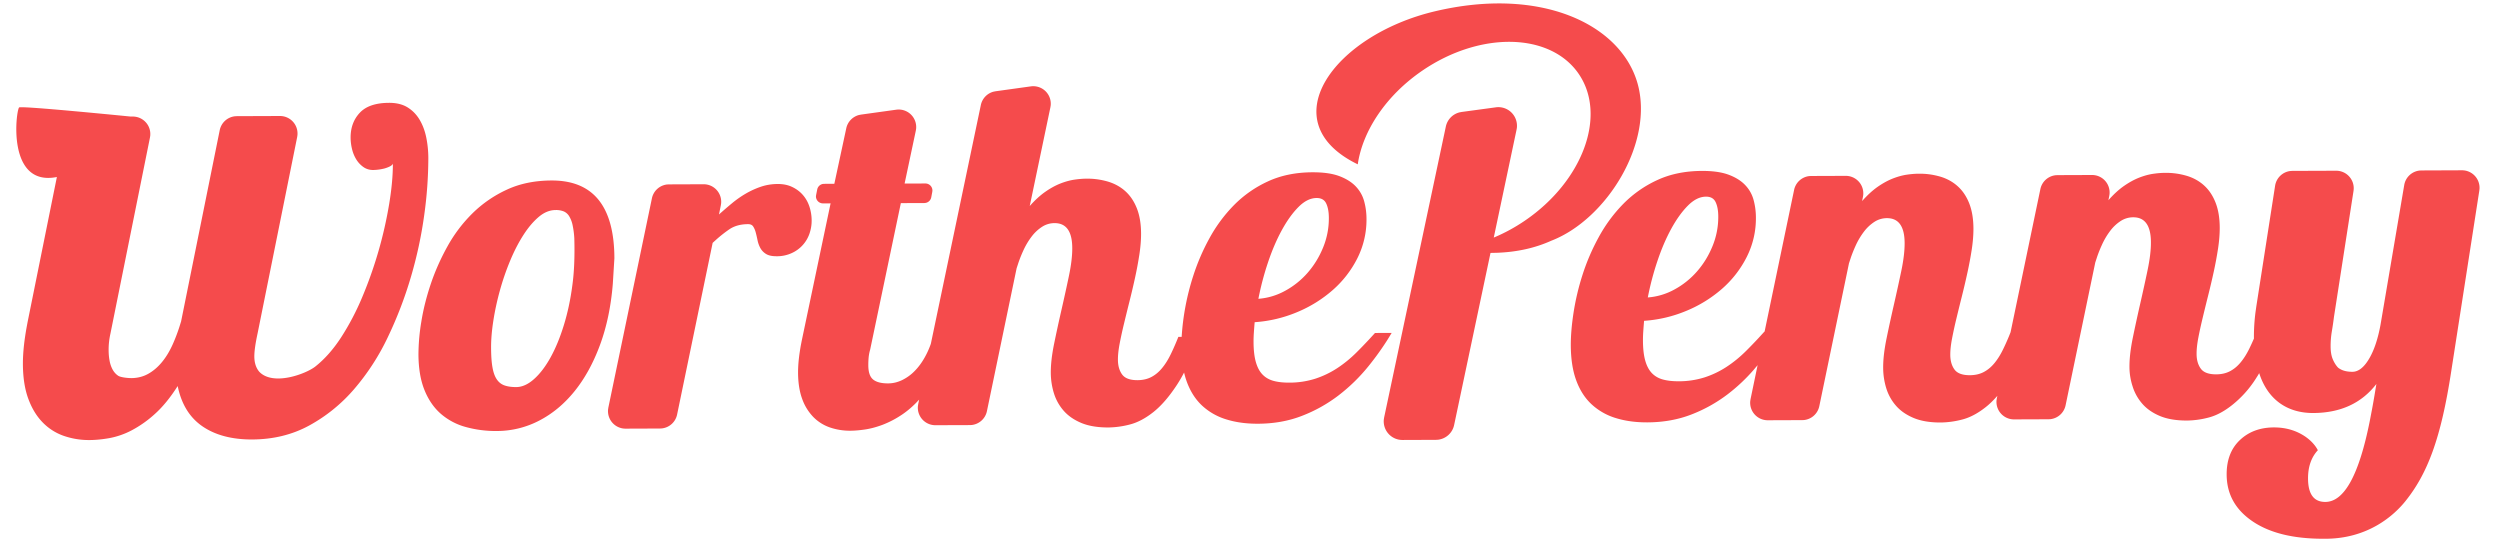 <svg width="157" height="34" viewBox="0 0 157 34" xmlns="http://www.w3.org/2000/svg">
    <path d="M106.88 10.734c.688-.003 1.25.078 1.684.241.434.163.78.38 1.034.648.256.268.431.58.527.933.096.354.145.721.146 1.1a5.38 5.38 0 0 1-.575 2.48 6.603 6.603 0 0 1-1.556 2.004 8.092 8.092 0 0 1-2.246 1.385 8.327 8.327 0 0 1-2.646.623c-.019.23-.036.447-.05.652a7.929 7.929 0 0 0-.02.576c.001.519.05.946.146 1.28.096.334.237.595.422.784.185.189.415.32.69.394.274.074.596.11.965.11a5.353 5.353 0 0 0 1.652-.246 5.782 5.782 0 0 0 1.381-.664c.428-.28.833-.611 1.216-.992.255-.254.511-.518.768-.794l.387-.423h.011l1.853-8.897a1.1 1.1 0 0 1 .954-.87l.118-.006 2.17-.008a1.1 1.1 0 0 1 1.1 1.2l-.018.12-.054.264c.328-.37.654-.669.977-.895.323-.225.64-.398.948-.52.309-.12.6-.201.874-.242.275-.04.531-.062.77-.062a4.58 4.58 0 0 1 1.363.19c.419.128.781.331 1.086.61.305.278.544.636.715 1.075.17.438.257.962.26 1.57 0 .41-.035.852-.108 1.326-.073.474-.164.959-.272 1.453a48.77 48.77 0 0 1-.346 1.476c-.123.49-.239.959-.347 1.409a27.2 27.2 0 0 0-.272 1.25c-.074.385-.11.722-.109 1.011.001.38.09.689.265.928.175.239.497.357.966.356.33-.002.618-.067.867-.198.249-.13.473-.316.671-.556.199-.24.38-.528.543-.863.123-.251.244-.52.364-.808l.11-.275 1.872-8.99a1.1 1.1 0 0 1 .954-.868l.119-.007 2.17-.008a1.1 1.1 0 0 1 1.1 1.2l-.018.12-.054.264c.328-.37.653-.669.977-.895.323-.225.639-.398.948-.52.308-.12.6-.201.874-.242.274-.04.53-.062.77-.062a4.58 4.58 0 0 1 1.362.19c.42.128.782.331 1.087.61.305.278.543.636.714 1.075.171.438.258.962.26 1.57.001.41-.035.852-.108 1.326-.073.474-.163.959-.271 1.453-.108.495-.224.987-.347 1.476-.123.49-.238.959-.346 1.409-.108.449-.2.866-.273 1.25-.073.385-.11.722-.108 1.011 0 .38.09.689.265.928.175.239.497.357.966.356.329-.001.618-.067.867-.198.249-.13.472-.316.67-.556.2-.24.38-.528.544-.863.097-.2.194-.41.29-.633l-.002-.066c-.002-.518.03-1.044.098-1.576l.057-.401 1.176-7.554a1.1 1.1 0 0 1 .96-.923l.123-.007 2.75-.01a1.1 1.1 0 0 1 1.103 1.15l-.012.119-1.228 7.911c-.036.29-.08.592-.133.905a5.592 5.592 0 0 0-.077.955c0 .324.047.592.138.804.09.212.2.384.326.518.217.178.52.266.907.265.387-.002.747-.293 1.078-.875.295-.517.521-1.202.68-2.054l.056-.327 1.438-8.474a1.1 1.1 0 0 1 .958-.908l.122-.007 2.545-.01a1.1 1.1 0 0 1 1.103 1.15l-.012.12-1.761 11.33c-.652 4.29-1.515 6.474-2.879 8.176-.7.874-2.352 2.398-5.13 2.363-1.893.007-3.382-.356-4.466-1.09-1.084-.733-1.628-1.714-1.632-2.942-.004-.916.273-1.637.83-2.164.557-.527 1.268-.792 2.134-.795.757-.002 1.424.196 2.003.596.343.245.596.523.76.835-.413.448-.619 1.041-.616 1.778.003.983.366 1.473 1.087 1.47 1.19-.004 2.12-1.705 2.794-5.102.195-1.005.235-1.232.411-2.305-.933 1.21-2.256 1.817-3.968 1.823-1.614.006-2.856-.829-3.391-2.505l-.078.135-.147.232a6.702 6.702 0 0 1-1.49 1.65c-.502.396-.995.655-1.478.777a5.6 5.6 0 0 1-1.338.184c-.678.002-1.247-.093-1.706-.286-.46-.193-.83-.451-1.11-.775a3.007 3.007 0 0 1-.61-1.105 3.963 3.963 0 0 1-.191-1.21c-.002-.52.068-1.126.21-1.82.143-.694.297-1.406.464-2.135.167-.73.322-1.433.464-2.113.142-.679.213-1.263.21-1.752-.003-1.048-.374-1.57-1.112-1.568a1.44 1.44 0 0 0-.777.227 2.58 2.58 0 0 0-.656.609 4.555 4.555 0 0 0-.535.9c-.106.23-.202.47-.29.72l-.125.382-1.864 8.97a1.1 1.1 0 0 1-.954.87l-.119.006-2.164.008a1.1 1.1 0 0 1-1.099-1.206l.019-.118.032-.156c-.244.282-.49.52-.738.715-.502.396-.995.654-1.478.776a5.6 5.6 0 0 1-1.338.184c-.679.003-1.247-.093-1.707-.286-.46-.193-.83-.45-1.11-.774a3.007 3.007 0 0 1-.61-1.106 4.417 4.417 0 0 1-.19-1.28c-.002-.518.068-1.125.21-1.82.142-.693.297-1.405.464-2.134.167-.73.321-1.433.464-2.113.142-.679.212-1.263.21-1.752-.003-1.048-.374-1.57-1.112-1.568a1.44 1.44 0 0 0-.777.227 2.58 2.58 0 0 0-.656.609 4.555 4.555 0 0 0-.536.9c-.105.23-.202.47-.29.72l-.125.382-1.863 8.97a1.1 1.1 0 0 1-.955.87l-.118.006-2.165.008a1.1 1.1 0 0 1-1.098-1.206l.018-.118.444-2.137-.274.326a11.06 11.06 0 0 1-1.582 1.484 9.252 9.252 0 0 1-2.299 1.288c-.841.327-1.766.493-2.773.496-.728.003-1.387-.087-1.976-.27a3.899 3.899 0 0 1-1.513-.856c-.42-.387-.744-.888-.97-1.5-.227-.614-.342-1.354-.345-2.223-.002-.589.055-1.267.172-2.036a15.62 15.62 0 0 1 .56-2.368 13.43 13.43 0 0 1 1.025-2.384 9.373 9.373 0 0 1 1.548-2.093 7.199 7.199 0 0 1 2.134-1.49c.816-.377 1.748-.567 2.795-.571zm-4.05-5.524c1.069 3.708-1.911 8.557-5.408 9.907-1.017.46-2.156.712-3.415.758l-.382.008-.021-.001-2.282 10.796c-.1.505-.515.88-1.017.937l-.127.007-2.105.008a1.17 1.17 0 0 1-1.169-1.289l.02-.126L90.798 7.95c.094-.444.434-.79.867-.895l.12-.023 2.153-.292a1.17 1.17 0 0 1 1.32 1.3l-.023.126-1.427 6.754c.66-.275 1.314-.627 1.946-1.057 3.646-2.48 5.168-6.604 3.397-9.211-1.77-2.607-6.161-2.71-9.808-.23-2.313 1.574-3.771 3.808-4.076 5.898-5.491-2.67-1.504-8.092 4.817-9.603 6.648-1.589 11.676.786 12.746 4.494zm-78.4 1.248c.47-.001.86.095 1.172.29.312.195.564.456.755.782.192.326.33.698.414 1.116.084.417.127.849.128 1.293a26.022 26.022 0 0 1-.254 3.539 26.39 26.39 0 0 1-.834 3.894 25.082 25.082 0 0 1-1.454 3.798 14.575 14.575 0 0 1-2.112 3.26 10.103 10.103 0 0 1-2.83 2.294c-1.065.58-2.258.87-3.578.875-1.27.005-2.31-.27-3.118-.822-.808-.552-1.328-1.397-1.561-2.533-.467.734-.948 1.32-1.441 1.76a7.05 7.05 0 0 1-1.454 1.024 4.957 4.957 0 0 1-1.389.485c-.45.08-.866.12-1.247.122a4.799 4.799 0 0 1-1.64-.269 3.402 3.402 0 0 1-1.326-.858c-.376-.39-.673-.886-.891-1.486-.218-.6-.329-1.325-.332-2.175 0-.366.023-.768.072-1.206.037-.328.089-.677.154-1.046l.07-.375 1.838-9.104C.434 11.743.993 7.028 1.196 6.752c.024-.074 2.123.092 6.294.497l.705.07h.141a1.1 1.1 0 0 1 1.1 1.197l-.018.12-2.486 12.33c-.075.34-.112.68-.11 1.02 0 .235.02.457.059.666.038.209.103.395.192.558.09.163.207.293.354.39.146.098.596.145.824.145.381-.002.74-.091 1.057-.269.317-.177.605-.423.864-.738.259-.314.486-.69.682-1.13.146-.328.28-.677.401-1.046l.117-.376 2.426-12.009a1.1 1.1 0 0 1 .955-.875l.119-.007 2.71-.01a1.1 1.1 0 0 1 1.098 1.2l-.017.118-2.486 12.33c-.138.641-.206 1.125-.205 1.452.002.405.108.728.318.969.877.9 2.93.124 3.512-.336.582-.46 1.12-1.065 1.612-1.818a16.12 16.12 0 0 0 1.344-2.563 26.185 26.185 0 0 0 1.684-5.837c.156-.948.232-1.788.23-2.52-.025.065-.092.124-.2.177a1.883 1.883 0 0 1-.352.129 3.13 3.13 0 0 1-.685.09c-.229.001-.432-.06-.61-.184a1.599 1.599 0 0 1-.45-.479 2.215 2.215 0 0 1-.268-.655 3.103 3.103 0 0 1-.089-.715c-.002-.628.19-1.148.576-1.56.386-.414.998-.622 1.836-.625zm40.684-1.021a1.1 1.1 0 0 1 .87 1.183l-.019.119-1.298 6.2c.328-.37.653-.668.977-.894.323-.225.639-.399.948-.52.309-.12.6-.201.874-.242.274-.04.53-.062.77-.063a4.58 4.58 0 0 1 1.362.19c.42.129.782.332 1.087.61.305.279.543.637.714 1.076.171.438.258.962.26 1.57.001.41-.035.852-.108 1.326-.073.474-.163.959-.271 1.453-.108.495-.224.986-.347 1.476-.123.49-.238.959-.346 1.408a27.2 27.2 0 0 0-.273 1.251c-.073.385-.11.722-.108 1.011.001.38.09.689.265.928.175.239.497.357.966.356.329-.002.618-.068.867-.198s.472-.316.67-.556c.2-.24.38-.528.544-.863.122-.251.244-.52.363-.808l.12-.294h.207a15.62 15.62 0 0 1 .716-3.797 13.43 13.43 0 0 1 1.023-2.385 9.373 9.373 0 0 1 1.549-2.094 7.199 7.199 0 0 1 2.134-1.49c.816-.377 1.748-.567 2.795-.57.688-.003 1.25.077 1.684.24.434.164.779.38 1.034.648.255.269.431.58.527.934.096.354.145.72.146 1.1a5.38 5.38 0 0 1-.575 2.48 6.603 6.603 0 0 1-1.556 2.003 8.092 8.092 0 0 1-2.246 1.386 8.327 8.327 0 0 1-2.646.623c-.02.23-.036.446-.05.651a7.929 7.929 0 0 0-.02.576c.001.52.05.946.146 1.28.096.334.236.595.422.784.185.19.415.32.69.395.274.074.595.11.964.109a5.353 5.353 0 0 0 1.652-.246 5.782 5.782 0 0 0 1.382-.663c.428-.281.833-.612 1.216-.993.255-.253.51-.518.768-.794l.387-.422 1.047-.004-.263.43c-.362.57-.762 1.127-1.203 1.671a11.077 11.077 0 0 1-1.864 1.818 9.252 9.252 0 0 1-2.3 1.288c-.84.328-1.765.493-2.772.496-.728.003-1.387-.087-1.976-.27a3.899 3.899 0 0 1-1.514-.855c-.42-.388-.743-.888-.97-1.501a4.833 4.833 0 0 1-.174-.59 8.715 8.715 0 0 1-.447.771c-.492.75-.988 1.324-1.49 1.72-.503.396-.995.654-1.479.776a5.6 5.6 0 0 1-1.338.184c-.678.002-1.247-.093-1.706-.286-.46-.193-.83-.451-1.11-.774a3.007 3.007 0 0 1-.61-1.106 4.417 4.417 0 0 1-.191-1.28c-.002-.518.068-1.125.21-1.82a94.63 94.63 0 0 1 .464-2.134c.167-.73.322-1.433.464-2.113.142-.679.213-1.263.21-1.752-.003-1.048-.374-1.57-1.112-1.568a1.44 1.44 0 0 0-.777.227 2.58 2.58 0 0 0-.656.609 4.555 4.555 0 0 0-.535.9c-.106.23-.202.47-.29.72l-.125.382-1.864 8.97a1.1 1.1 0 0 1-.954.87l-.119.006-2.162.007a1.1 1.1 0 0 1-1.099-1.206l.019-.119.058-.281-.192.203c-.31.311-.625.571-.947.78a6.08 6.08 0 0 1-1.173.603c-.378.14-.74.237-1.083.288-.344.051-.65.077-.92.078a3.865 3.865 0 0 1-1.287-.205 2.68 2.68 0 0 1-1.042-.655 3.156 3.156 0 0 1-.7-1.135c-.17-.459-.257-1.013-.26-1.661 0-.28.018-.587.057-.921.029-.251.07-.517.12-.8l.056-.286 1.81-8.615-.477.002a.44.44 0 0 1-.442-.449l.01-.079.07-.348a.44.44 0 0 1 .353-.345l.076-.007.645-.002.75-3.488a1.1 1.1 0 0 1 .802-.834l.122-.024 2.216-.308a1.1 1.1 0 0 1 1.246 1.199l-.019.119-.704 3.32 1.306-.004a.44.44 0 0 1 .441.443l-.008.08-.066.347a.44.44 0 0 1-.354.35l-.077.008-1.478.005-1.927 9.199c-.05.17-.081.337-.096.501a5.377 5.377 0 0 0-.02.487c.001.43.102.726.302.89.2.164.514.245.943.244.3-.001.59-.07.875-.206a2.81 2.81 0 0 0 .783-.564c.239-.24.452-.528.64-.863.142-.251.263-.518.365-.8l.02-.059 3.139-14.99a1.1 1.1 0 0 1 .801-.839l.123-.024 2.217-.308a1.1 1.1 0 0 1 .376.013zm-30.48 5.898c2.547-.009 3.863 1.527 3.946 4.606l.004.276-.099 1.602c-.114 1.418-.382 2.696-.802 3.836-.42 1.139-.952 2.109-1.598 2.91-.645.8-1.386 1.417-2.222 1.849a5.76 5.76 0 0 1-2.66.653 7.05 7.05 0 0 1-1.968-.255 3.978 3.978 0 0 1-1.56-.833c-.434-.383-.775-.88-1.022-1.494-.246-.613-.37-1.358-.374-2.237a12.83 12.83 0 0 1 .18-2.044c.122-.764.319-1.55.59-2.36.272-.81.623-1.601 1.054-2.376a9.111 9.111 0 0 1 1.578-2.08 7.58 7.58 0 0 1 2.157-1.481c.816-.378 1.748-.568 2.795-.572zm9.553.236a1.1 1.1 0 0 1 1.1 1.198l-.018.119-.117.581c.268-.24.542-.476.82-.706.279-.23.57-.434.873-.61.304-.175.62-.319.949-.43.328-.11.677-.166 1.046-.168.35-.001.656.063.92.192.266.128.488.297.668.506.18.21.316.453.407.732.09.28.136.569.137.868.001.27-.043.537-.131.802a2.075 2.075 0 0 1-1.103 1.231 2.213 2.213 0 0 1-.972.206c-.289 0-.511-.048-.666-.148a1.007 1.007 0 0 1-.353-.373 1.763 1.763 0 0 1-.174-.486 7.933 7.933 0 0 0-.113-.486 1.3 1.3 0 0 0-.159-.374c-.065-.1-.172-.149-.322-.148-.469.001-.862.11-1.18.326a8.202 8.202 0 0 0-.822.647l-.223.202-2.232 10.782a1.1 1.1 0 0 1-.954.87l-.119.007-2.163.008a1.1 1.1 0 0 1-1.099-1.205l.018-.119 2.735-13.14a1.1 1.1 0 0 1 .954-.87l.119-.006 2.174-.008zm-9.293 1.62c-.37.001-.723.145-1.06.43-.339.286-.66.664-.962 1.134-.302.47-.58 1.007-.832 1.612a15.833 15.833 0 0 0-.644 1.866c-.177.64-.315 1.271-.412 1.895-.098.625-.146 1.191-.144 1.7.002.51.03.923.087 1.242.056.32.146.571.272.755.125.185.288.311.487.38.2.07.444.104.734.103.369-.001.74-.167 1.112-.498.373-.33.718-.781 1.035-1.351.317-.57.597-1.245.838-2.024.242-.78.421-1.618.538-2.517.114-.813.156-1.796.124-2.95a5.428 5.428 0 0 0-.108-.83 1.785 1.785 0 0 0-.211-.553.76.76 0 0 0-.338-.306 1.277 1.277 0 0 0-.516-.088zm47.791-.756c-.389.002-.77.19-1.142.566-.373.375-.723.863-1.05 1.463-.327.6-.616 1.277-.868 2.031a17.949 17.949 0 0 0-.598 2.27 4.104 4.104 0 0 0 1.674-.5 5.096 5.096 0 0 0 1.417-1.134c.407-.466.732-.996.974-1.59a4.814 4.814 0 0 0 .36-1.851c-.001-.38-.057-.683-.167-.913-.11-.229-.31-.343-.6-.342zm24.455-.085c-.389.001-.77.19-1.142.565-.373.376-.723.864-1.05 1.464-.327.6-.616 1.277-.868 2.031a17.949 17.949 0 0 0-.598 2.27 4.104 4.104 0 0 0 1.674-.5 5.096 5.096 0 0 0 1.417-1.135c.407-.465.732-.995.974-1.59a4.814 4.814 0 0 0 .36-1.85c0-.38-.057-.684-.167-.913-.11-.23-.31-.343-.6-.342z" fill="#F54B4C" fill-rule="nonzero"/>
</svg>
